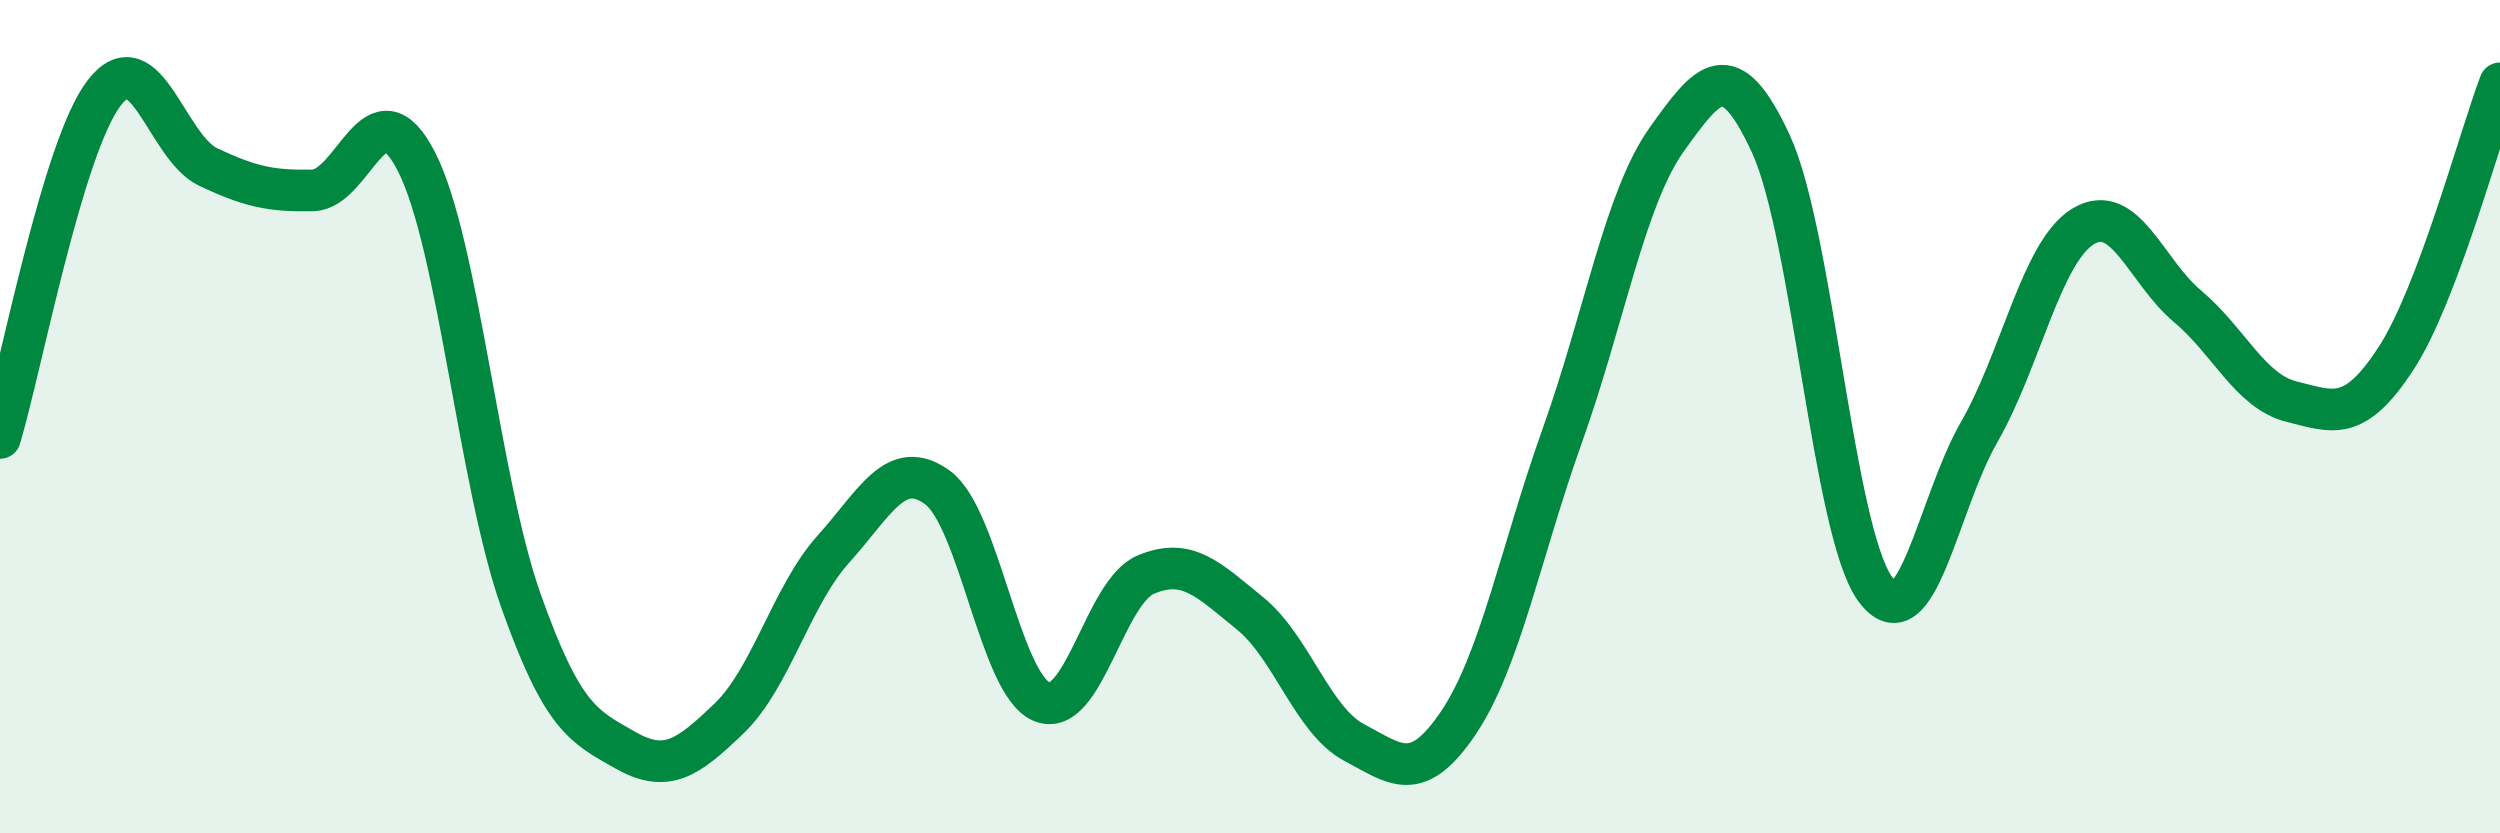 
    <svg width="60" height="20" viewBox="0 0 60 20" xmlns="http://www.w3.org/2000/svg">
      <path
        d="M 0,10.51 C 0.5,8.85 1.5,3.53 2.5,2.23 C 3.5,0.93 4,3.54 5,4.01 C 6,4.48 6.5,4.59 7.5,4.57 C 8.5,4.55 9,1.92 10,3.89 C 11,5.86 11.5,11.59 12.5,14.41 C 13.5,17.23 14,17.43 15,18 C 16,18.57 16.5,18.2 17.5,17.24 C 18.5,16.28 19,14.29 20,13.18 C 21,12.07 21.5,10.97 22.5,11.7 C 23.5,12.43 24,16.42 25,16.84 C 26,17.26 26.5,14.21 27.5,13.79 C 28.5,13.37 29,13.91 30,14.72 C 31,15.53 31.5,17.29 32.5,17.82 C 33.5,18.35 34,18.83 35,17.35 C 36,15.87 36.5,13.24 37.5,10.44 C 38.5,7.64 39,4.75 40,3.35 C 41,1.95 41.5,1.29 42.5,3.45 C 43.5,5.61 44,12.75 45,14.13 C 46,15.51 46.5,12.11 47.5,10.37 C 48.5,8.63 49,6.03 50,5.43 C 51,4.83 51.5,6.51 52.5,7.35 C 53.5,8.19 54,9.39 55,9.64 C 56,9.89 56.5,10.14 57.5,8.61 C 58.5,7.08 59.5,3.32 60,2L60 20L0 20Z"
        fill="#008740"
        opacity="0.1"
        stroke-linecap="round"
        stroke-linejoin="round"
      />
      <path
        d="M 0,10.51 C 0.5,8.85 1.5,3.53 2.5,2.23 C 3.5,0.93 4,3.54 5,4.01 C 6,4.48 6.5,4.59 7.5,4.57 C 8.5,4.55 9,1.92 10,3.89 C 11,5.86 11.5,11.59 12.5,14.41 C 13.5,17.23 14,17.43 15,18 C 16,18.57 16.5,18.2 17.5,17.24 C 18.5,16.28 19,14.29 20,13.18 C 21,12.07 21.5,10.97 22.5,11.7 C 23.5,12.43 24,16.42 25,16.84 C 26,17.26 26.5,14.21 27.5,13.79 C 28.5,13.37 29,13.91 30,14.72 C 31,15.53 31.5,17.29 32.5,17.82 C 33.5,18.35 34,18.83 35,17.35 C 36,15.87 36.5,13.24 37.5,10.44 C 38.5,7.64 39,4.75 40,3.35 C 41,1.95 41.5,1.29 42.5,3.45 C 43.5,5.61 44,12.75 45,14.13 C 46,15.51 46.5,12.11 47.5,10.37 C 48.5,8.63 49,6.03 50,5.43 C 51,4.83 51.5,6.51 52.5,7.35 C 53.5,8.19 54,9.39 55,9.64 C 56,9.89 56.5,10.14 57.5,8.61 C 58.5,7.08 59.5,3.32 60,2"
        stroke="#008740"
        stroke-width="1"
        fill="none"
        stroke-linecap="round"
        stroke-linejoin="round"
      />
    </svg>
  